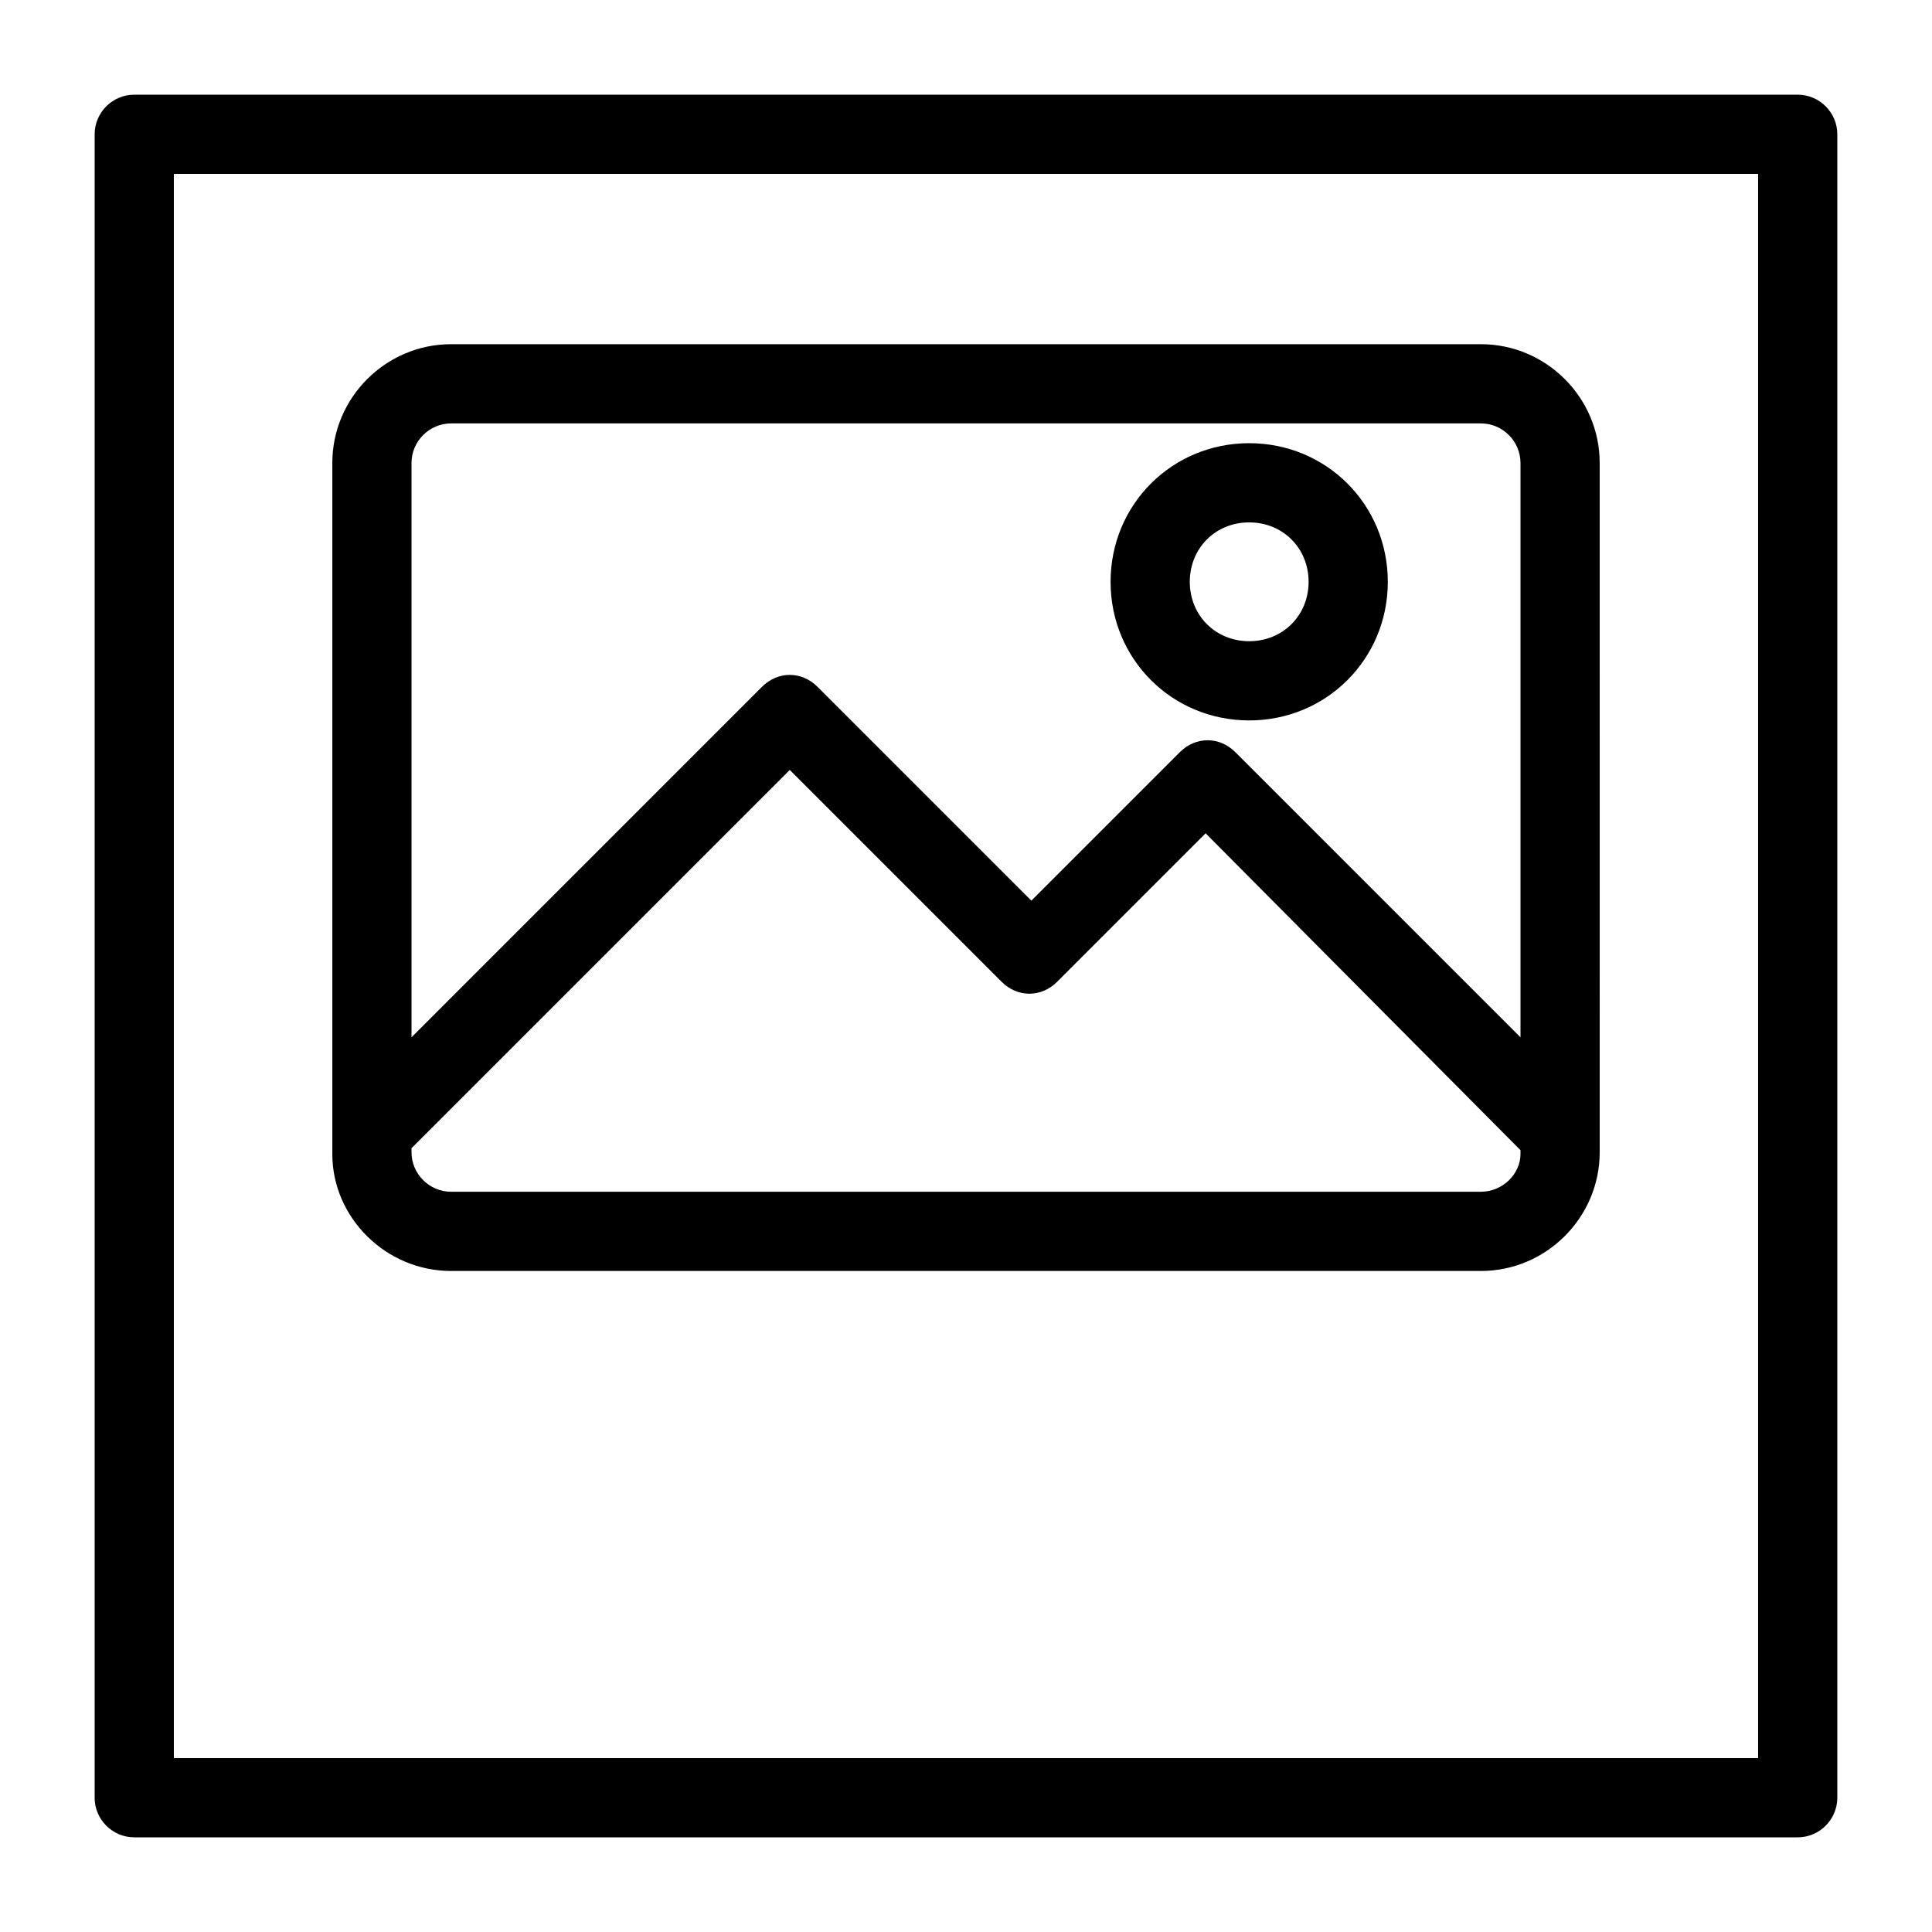 <?xml version="1.0" encoding="UTF-8"?>
<!-- Uploaded to: SVG Repo, www.svgrepo.com, Generator: SVG Repo Mixer Tools -->
<svg fill="#000000" width="800px" height="800px" version="1.1" viewBox="144 144 512 512" xmlns="http://www.w3.org/2000/svg">
 <g>
  <path d="m620.41 169.09h-440.83c-5.773 0-10.496 4.723-10.496 10.496v440.83c0 5.773 4.723 10.496 10.496 10.496h440.83c5.773 0 10.496-4.723 10.496-10.496v-440.83c0-5.773-4.723-10.496-10.496-10.496zm-10.496 440.83h-419.84v-419.84h419.84z"/>
  <path d="m263.55 480.82h272.9c17.32 0 31.488-14.168 31.488-31.488l-0.004-182.63c0-17.32-14.168-31.488-31.488-31.488h-272.89c-17.32 0-31.488 14.168-31.488 31.488v183.16c0 16.793 14.168 30.961 31.488 30.961zm272.89-20.992h-272.89c-5.773 0-10.496-4.723-10.496-10.496v-1.051l100.24-100.24 56.152 56.152c4.199 4.199 10.496 4.199 14.695 0l39.359-39.359 83.441 83.973v1.051c0 5.246-4.723 9.969-10.496 9.969zm-272.89-203.62h272.9c5.773 0 10.496 4.723 10.496 10.496v152.19l-75.574-75.57c-4.199-4.199-10.496-4.199-14.695 0l-39.359 39.359-56.68-56.68c-4.199-4.199-10.496-4.199-14.695 0l-92.887 92.891v-152.19c0-5.773 4.723-10.496 10.496-10.496z"/>
  <path d="m475.05 334.92c20.469 0 36.734-16.27 36.734-36.734 0-20.469-16.27-36.734-36.734-36.734-20.469 0-36.734 16.27-36.734 36.734-0.004 20.465 16.266 36.734 36.734 36.734zm0-52.48c8.922 0 15.742 6.824 15.742 15.742 0 8.922-6.824 15.742-15.742 15.742-8.922 0-15.742-6.824-15.742-15.742-0.004-8.918 6.82-15.742 15.742-15.742z"/>
 </g>
</svg>